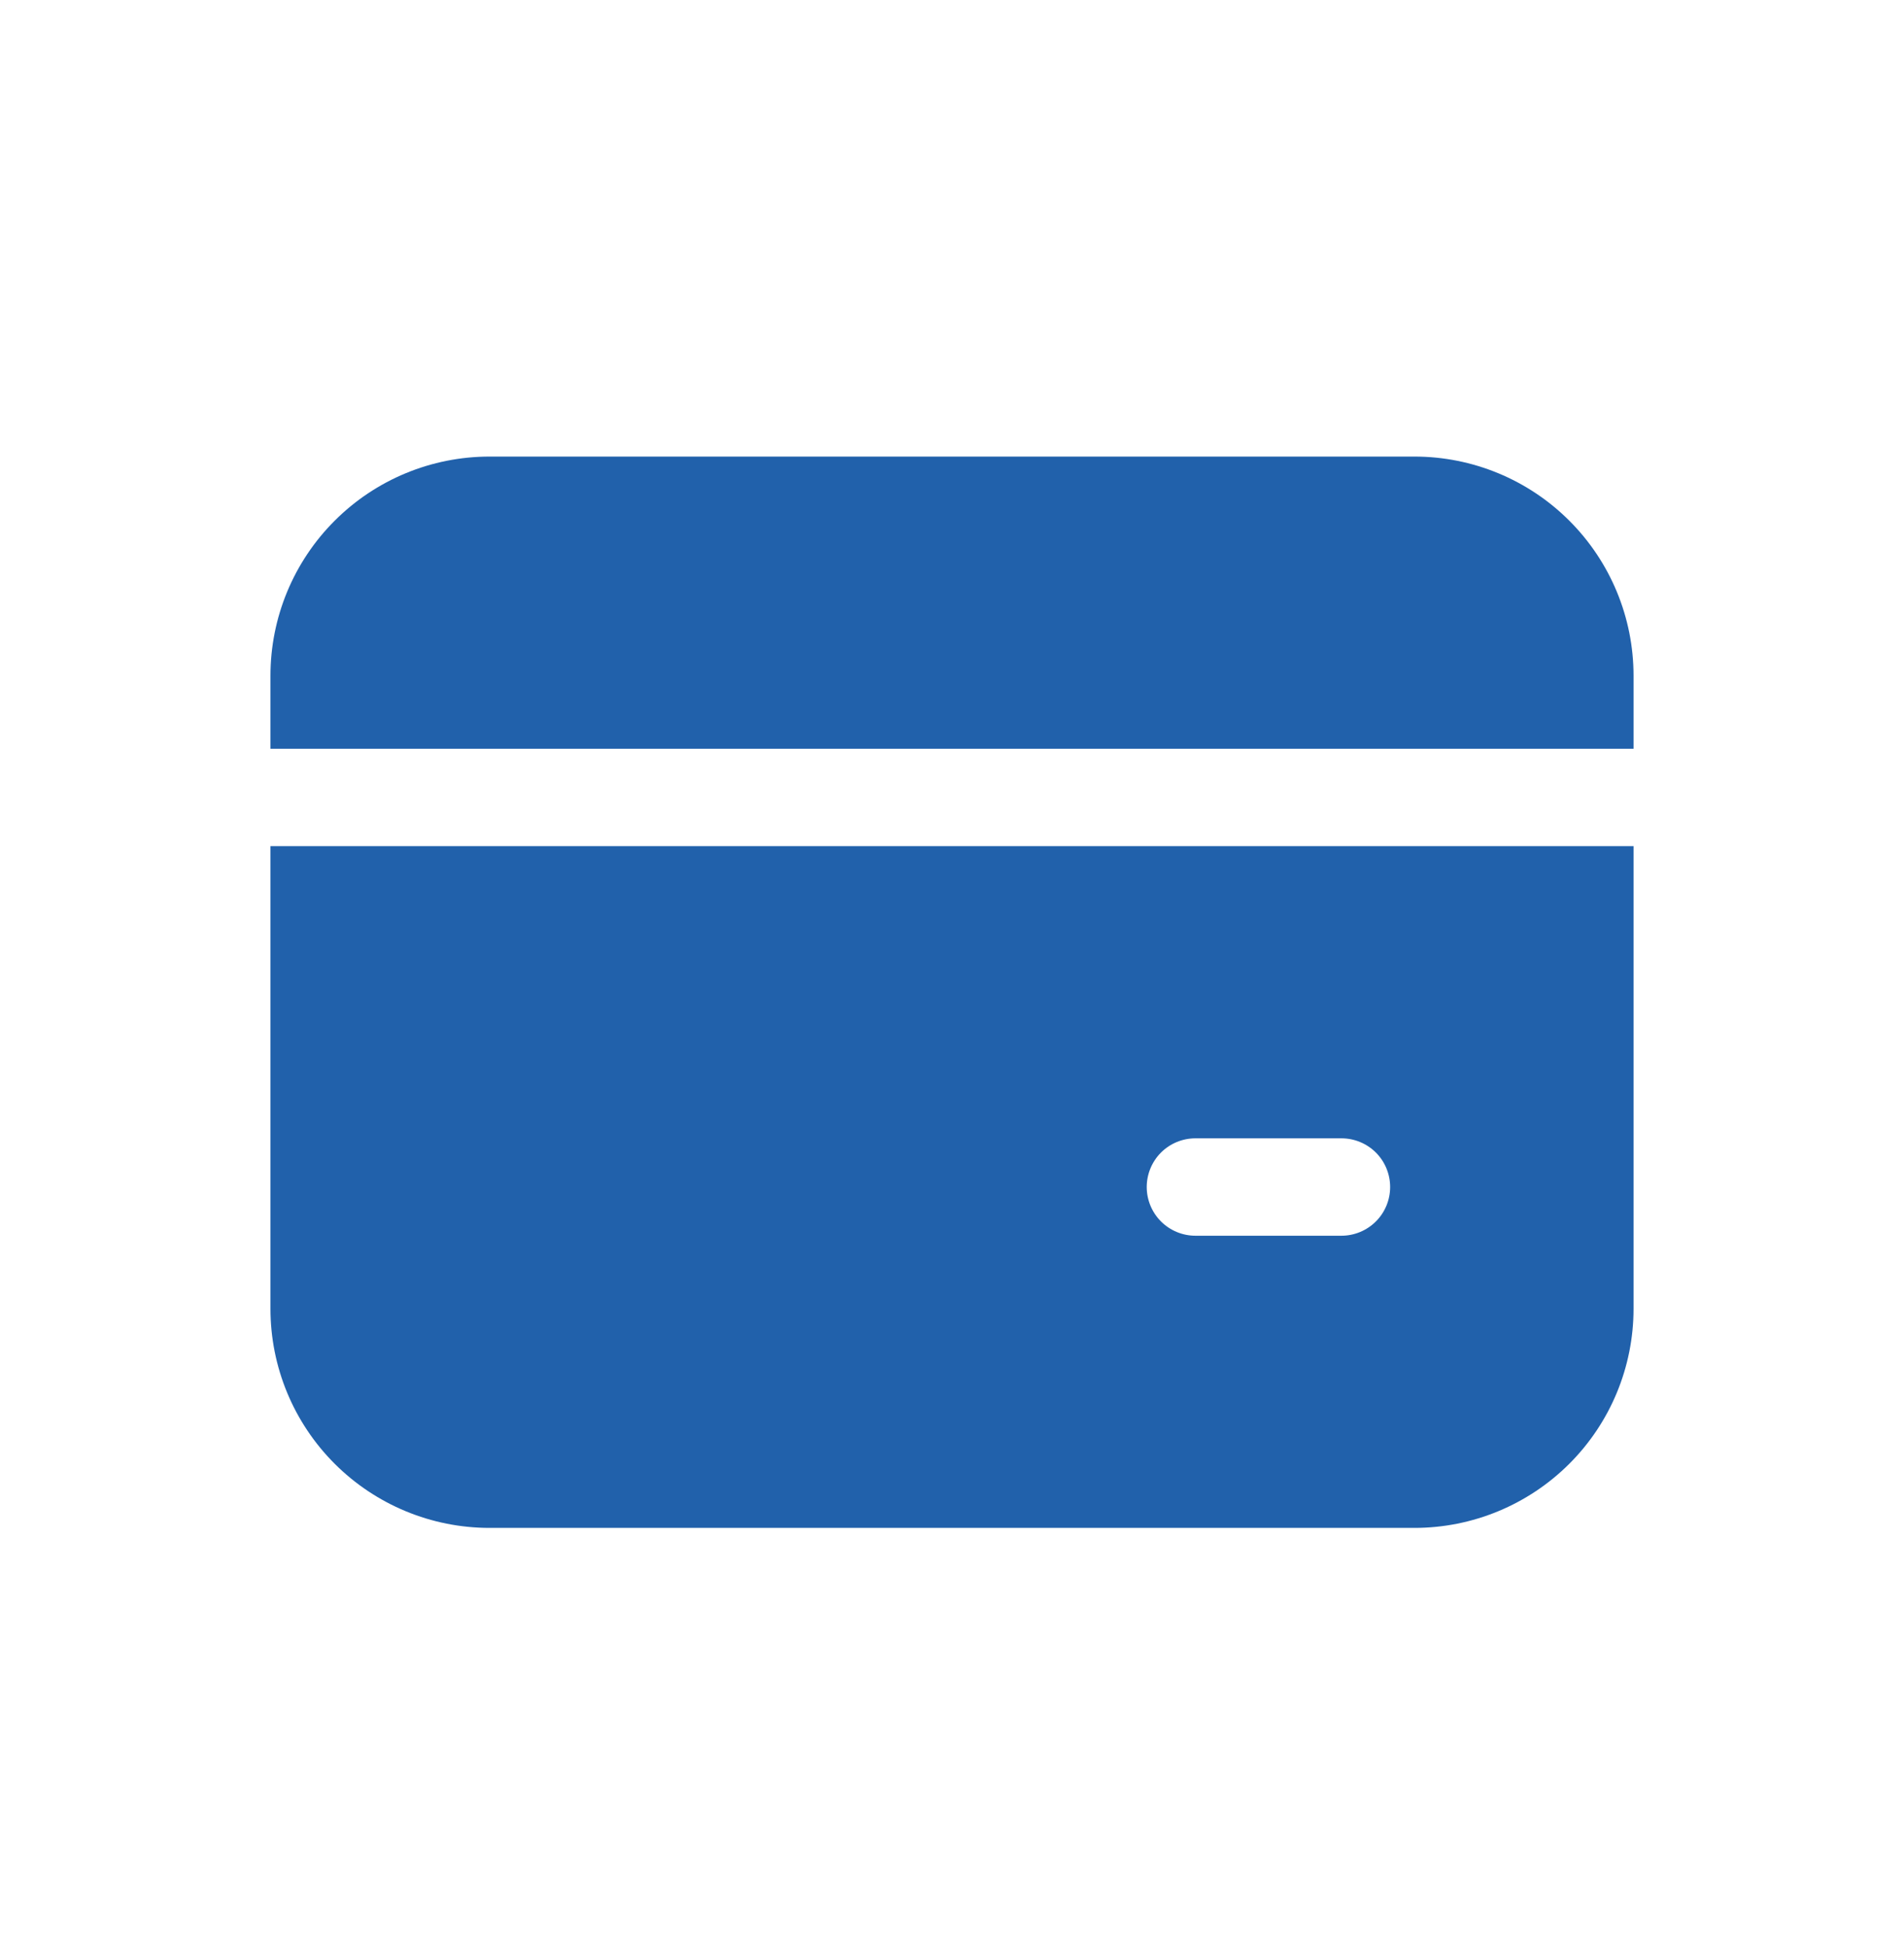 <svg width="44" height="45" viewBox="0 0 44 45" fill="none" xmlns="http://www.w3.org/2000/svg">
<path d="M11.312 10.548C9.97 10.548 8.682 11.081 7.733 12.031C6.783 12.98 6.25 14.268 6.25 15.61V17.298H37.75V15.61C37.75 14.268 37.217 12.98 36.267 12.031C35.318 11.081 34.03 10.548 32.688 10.548H11.312ZM6.25 30.235V19.548H37.75V30.235C37.75 31.578 37.217 32.866 36.267 33.815C35.318 34.764 34.03 35.298 32.688 35.298H11.312C9.97 35.298 8.682 34.764 7.733 33.815C6.783 32.866 6.25 31.578 6.25 30.235ZM27.625 26.298C27.327 26.298 27.041 26.416 26.829 26.627C26.619 26.838 26.5 27.125 26.5 27.423C26.5 27.721 26.619 28.007 26.829 28.218C27.041 28.429 27.327 28.548 27.625 28.548H31C31.298 28.548 31.584 28.429 31.796 28.218C32.007 28.007 32.125 27.721 32.125 27.423C32.125 27.125 32.007 26.838 31.796 26.627C31.584 26.416 31.298 26.298 31 26.298H27.625Z" fill="#2161AB"/>
</svg>

